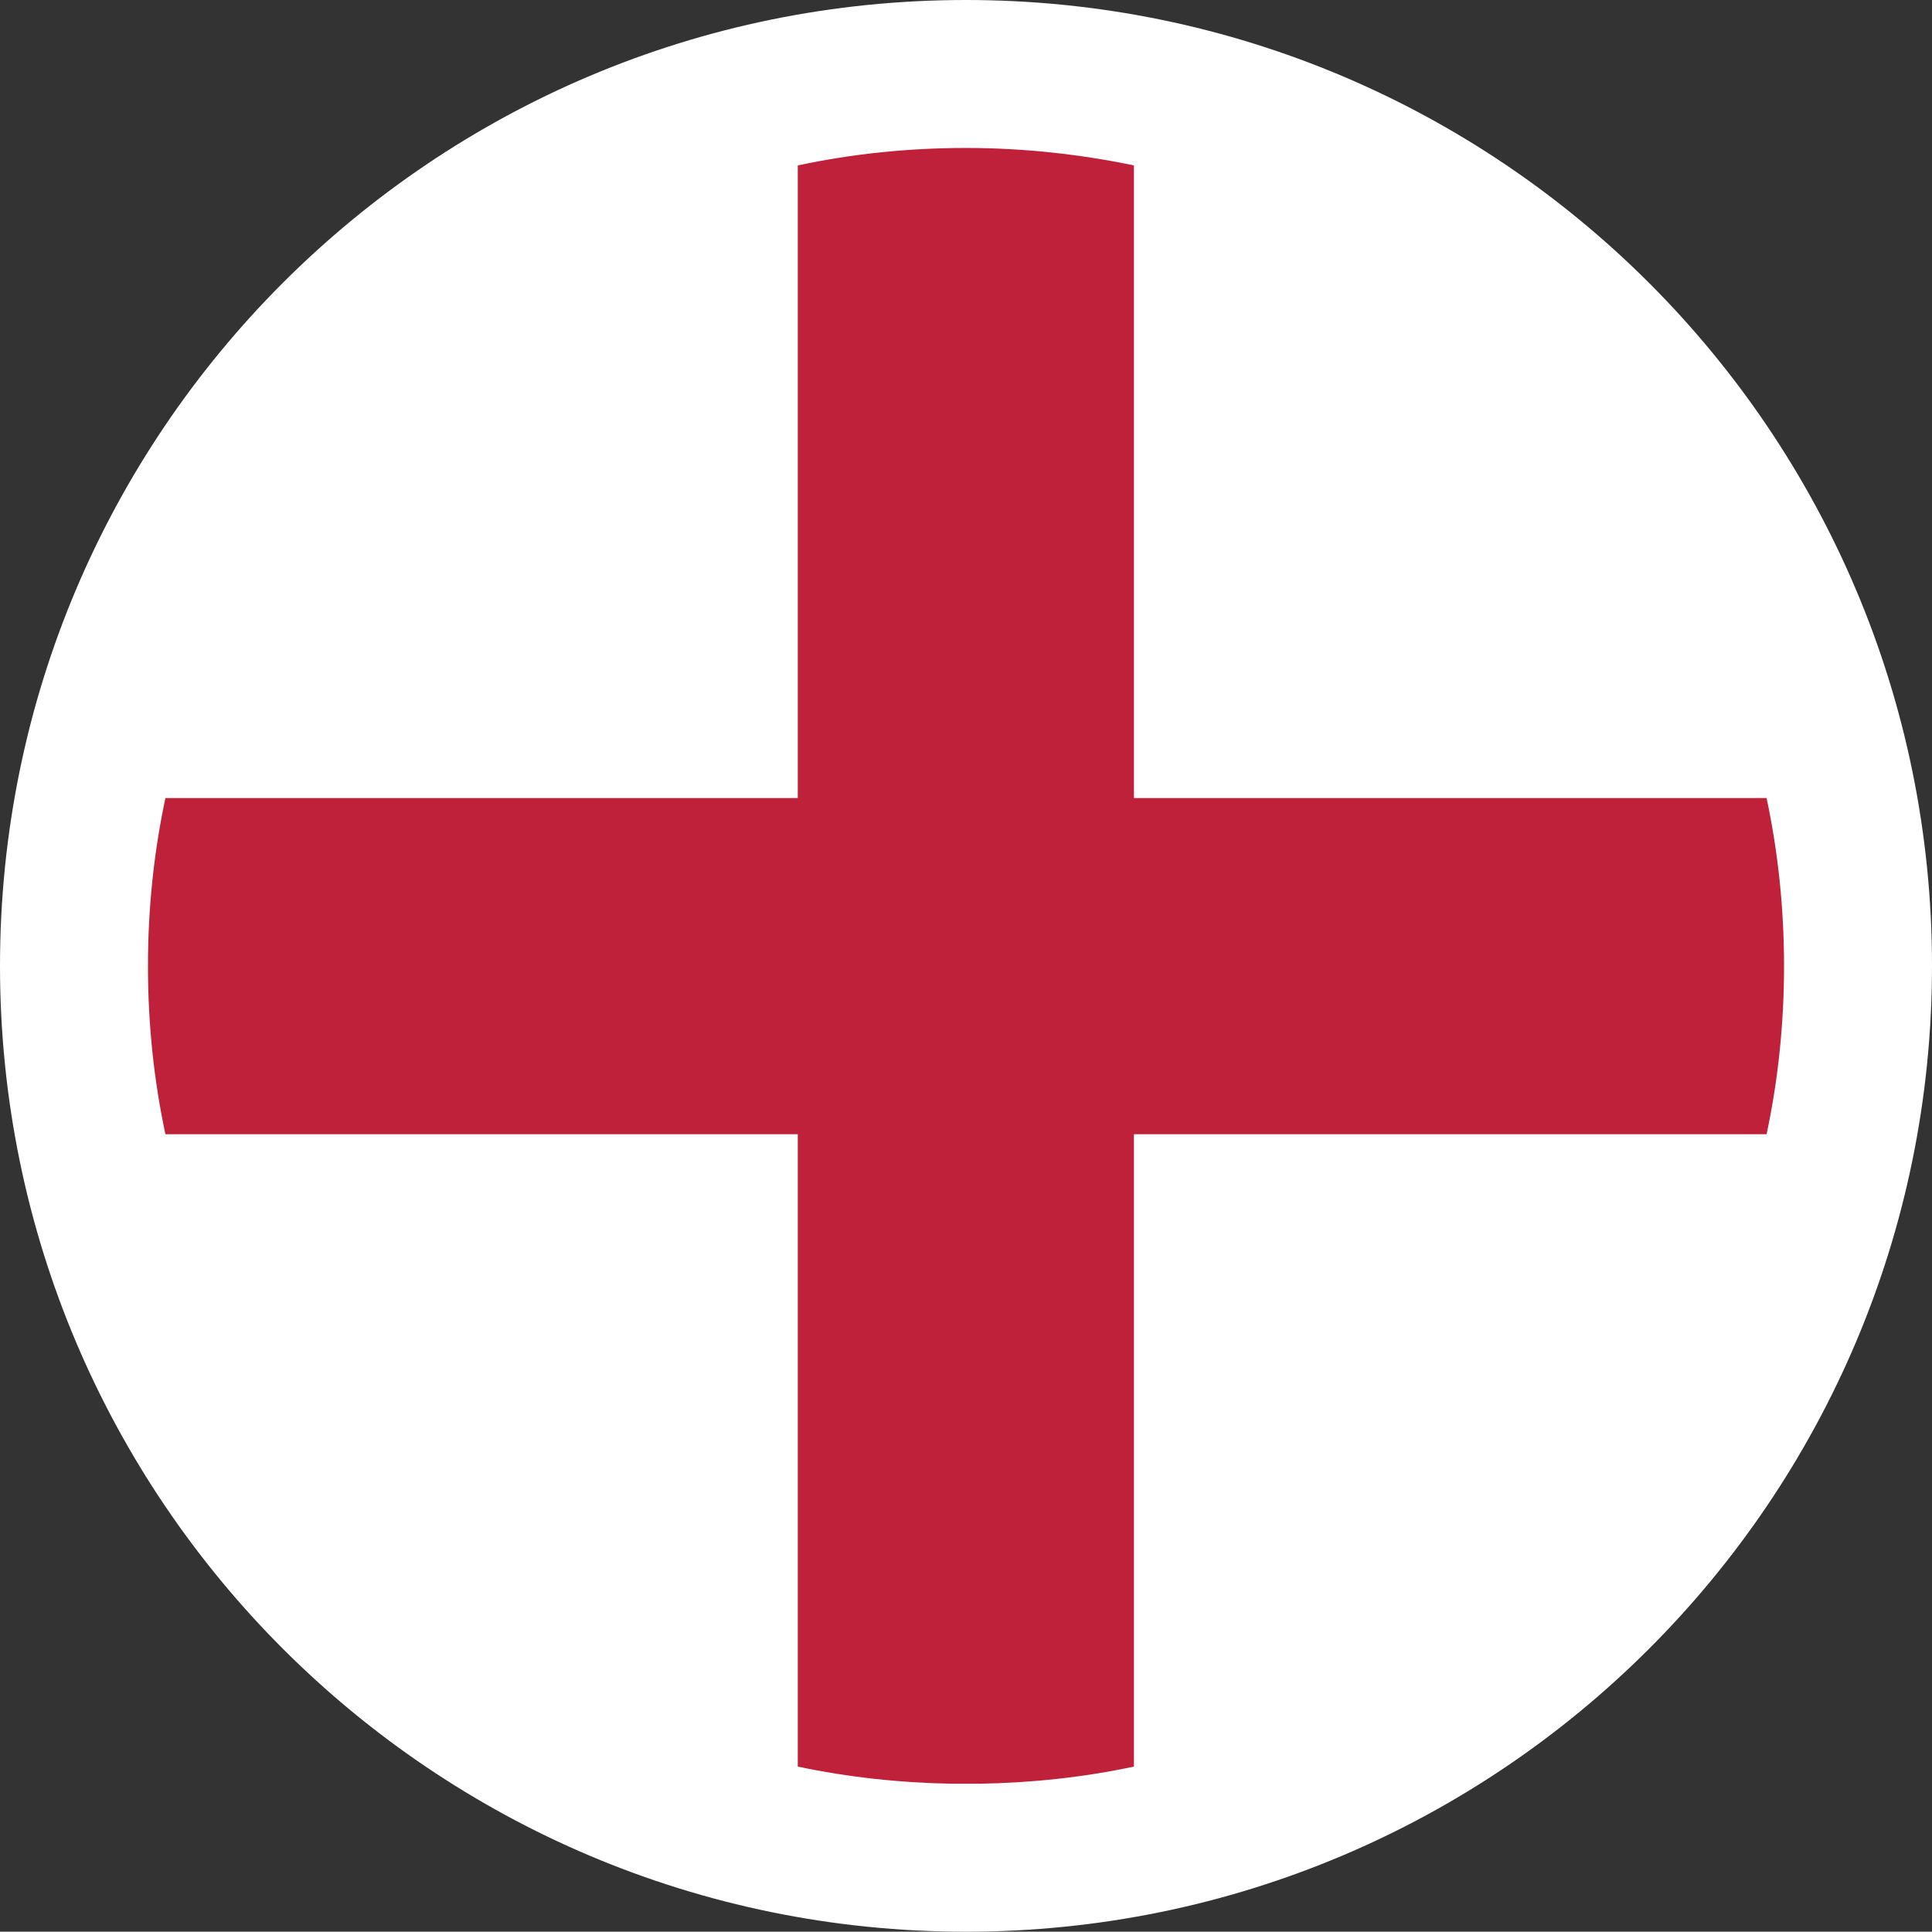 <?xml version="1.0" encoding="UTF-8"?> <svg xmlns="http://www.w3.org/2000/svg" id="Calque_2" viewBox="0 0 65.29 65.28"><rect x="0" y="0" width="65.29" height="65.28" fill="#333333" stroke="none"/><defs><style> .cls-1 { fill: #fff; } .cls-1, .cls-2 { fill-rule: evenodd; } .cls-2 { fill: #be2139; } </style></defs><g id="Calque_10"><g><path class="cls-1" d="M32.64,65.28c18.03,0,32.65-14.61,32.65-32.64S50.67,0,32.64,0,0,14.61,0,32.64s14.62,32.64,32.64,32.64h0Z"></path><path class="cls-1" d="M32.21,60.28h.87c15.07-.23,27.21-12.51,27.21-27.63S47.91,5,32.64,5,5,17.38,5,32.64s12.14,27.4,27.21,27.63h0Z"></path><path class="cls-2" d="M32.21,60.28h.87c1.8-.03,3.55-.22,5.24-.58V5.59c-1.83-.38-3.73-.59-5.68-.59s-3.85.2-5.68.59v54.11c1.7.36,3.46.55,5.25.58h0Z"></path><path class="cls-2" d="M5.59,38.33h54.11c.39-1.83.59-3.74.59-5.68s-.2-3.85-.59-5.68H5.59c-.39,1.83-.59,3.73-.59,5.68s.2,3.85.59,5.68h0Z"></path></g></g></svg> 